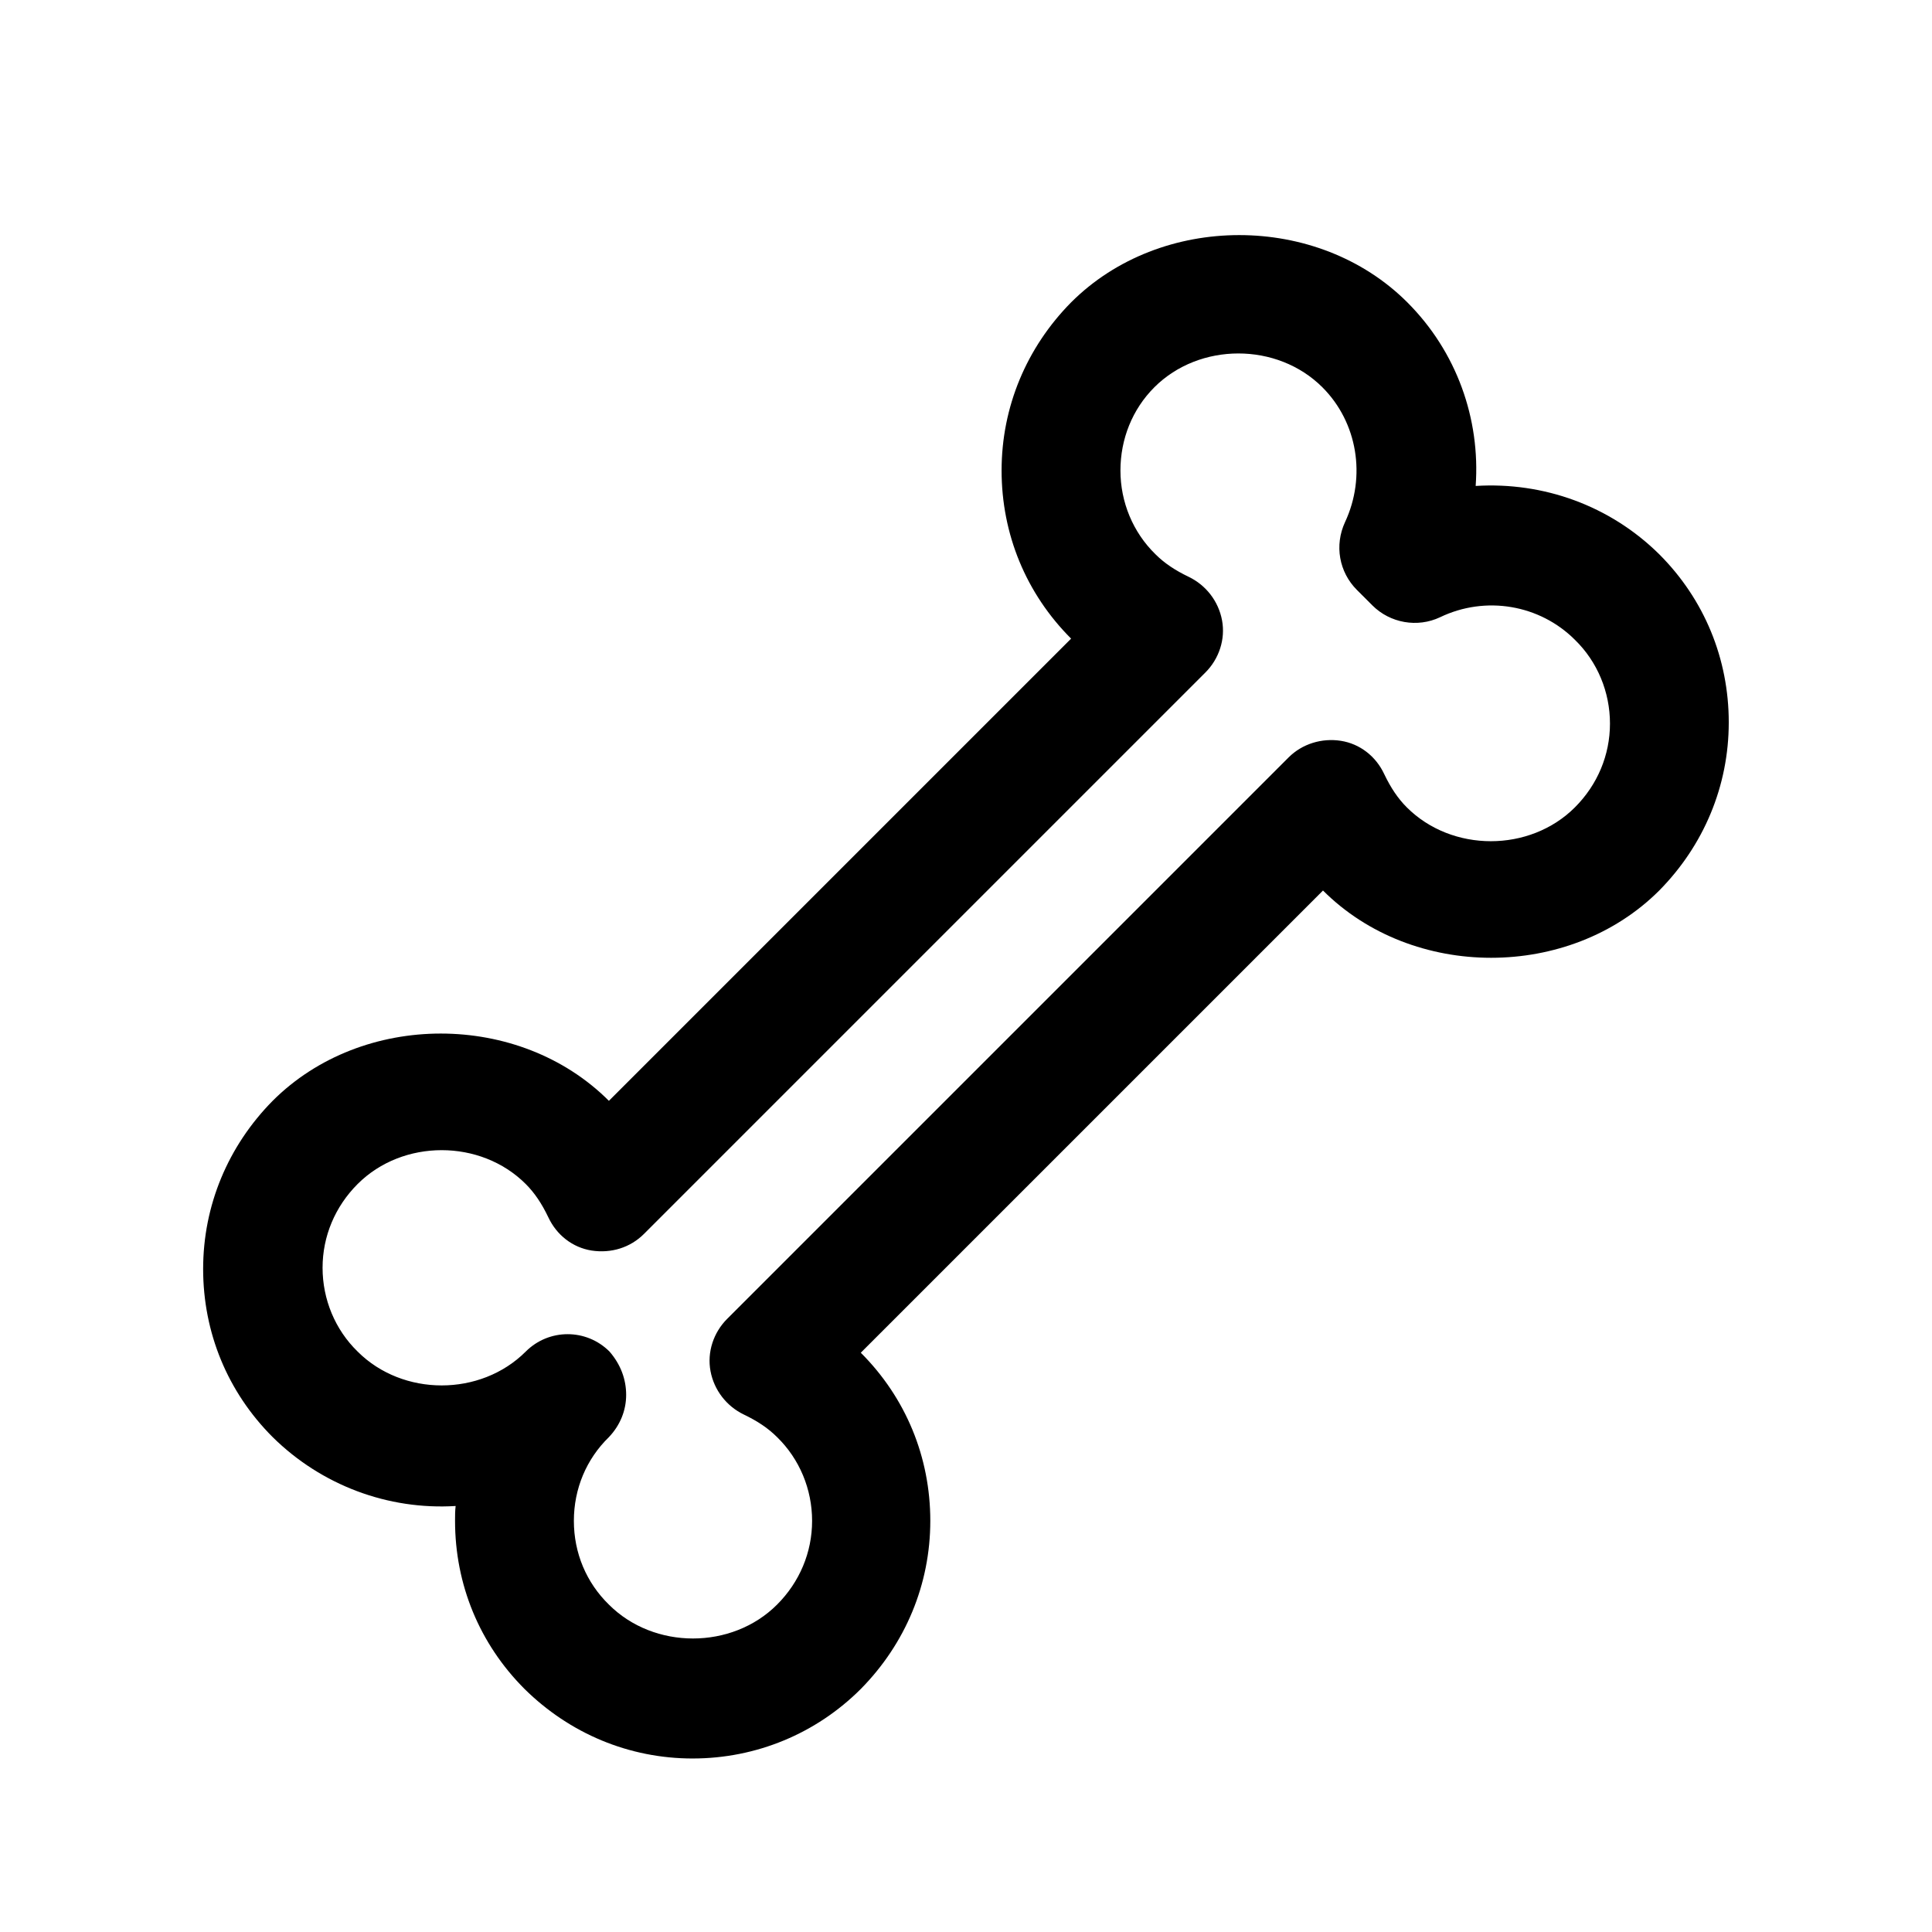 <?xml version="1.0" encoding="UTF-8"?>
<!-- The Best Svg Icon site in the world: iconSvg.co, Visit us! https://iconsvg.co -->
<svg fill="#000000" width="800px" height="800px" version="1.1" viewBox="144 144 512 512" xmlns="http://www.w3.org/2000/svg">
 <path d="m327.57 610.02c-16.848 0-32.59-6.613-44.555-18.422-11.965-11.965-18.422-27.711-18.422-44.555 0-1.258 0-2.676 0.156-3.938-17.949 1.102-35.582-5.512-48.492-18.262-11.965-11.965-18.422-27.711-18.422-44.555 0-16.848 6.613-32.59 18.422-44.555 23.773-23.773 65.336-23.773 89.109 0l122.49-122.49c-11.965-11.965-18.422-27.711-18.422-44.555 0-16.848 6.613-32.59 18.422-44.555 23.773-23.773 65.336-23.773 89.109 0 13.066 13.066 19.363 30.859 18.105 48.648 17.949-1.102 35.582 5.195 48.648 18.105 11.965 11.965 18.422 27.711 18.422 44.555 0 16.848-6.613 32.59-18.422 44.555-23.773 23.773-65.336 23.773-89.109 0l-122.49 122.49c11.965 11.965 18.422 27.711 18.422 44.555 0 16.848-6.613 32.59-18.422 44.555-11.801 11.809-27.703 18.422-44.551 18.422zm-17.633-96.352c0 4.094-1.574 8.031-4.566 11.18-5.981 5.824-9.289 13.695-9.289 22.195s3.305 16.375 9.289 22.199c11.965 11.965 32.59 11.965 44.555 0 5.984-5.984 9.289-13.855 9.289-22.199s-3.305-16.375-9.289-22.199c-2.363-2.363-5.195-4.25-8.816-5.984-4.566-2.203-7.871-6.453-8.816-11.492-0.945-5.039 0.789-10.234 4.41-13.855l148.78-148.78c3.621-3.621 8.816-5.195 13.855-4.41 5.039 0.789 9.289 4.094 11.492 8.816 1.73 3.621 3.621 6.453 5.984 8.816 11.965 11.965 32.59 11.965 44.555 0 5.984-5.984 9.289-13.855 9.289-22.199s-3.305-16.375-9.289-22.199c-9.289-9.289-23.617-11.809-35.738-5.984-5.984 2.832-13.227 1.574-17.949-3.148l-4.094-4.094c-4.723-4.723-5.984-11.809-3.148-17.949 5.668-12.121 3.305-26.449-5.984-35.738-11.965-11.965-32.59-11.965-44.555 0-5.824 5.832-8.973 13.703-8.973 22.047s3.305 16.375 9.289 22.199c2.363 2.363 5.195 4.25 8.816 5.984 4.566 2.203 7.871 6.453 8.816 11.492 0.945 5.039-0.789 10.234-4.41 13.855l-148.78 148.78c-3.621 3.621-8.66 5.195-13.855 4.41-5.039-0.789-9.289-4.094-11.492-8.816-1.73-3.621-3.621-6.453-5.984-8.816-11.965-11.965-32.59-11.965-44.555 0-5.984 5.984-9.289 13.855-9.289 22.199s3.305 16.375 9.289 22.199c11.965 11.965 32.59 11.965 44.555 0 6.141-6.141 16.059-6.141 22.199 0 2.996 3.461 4.41 7.398 4.41 11.492z"/>
</svg>